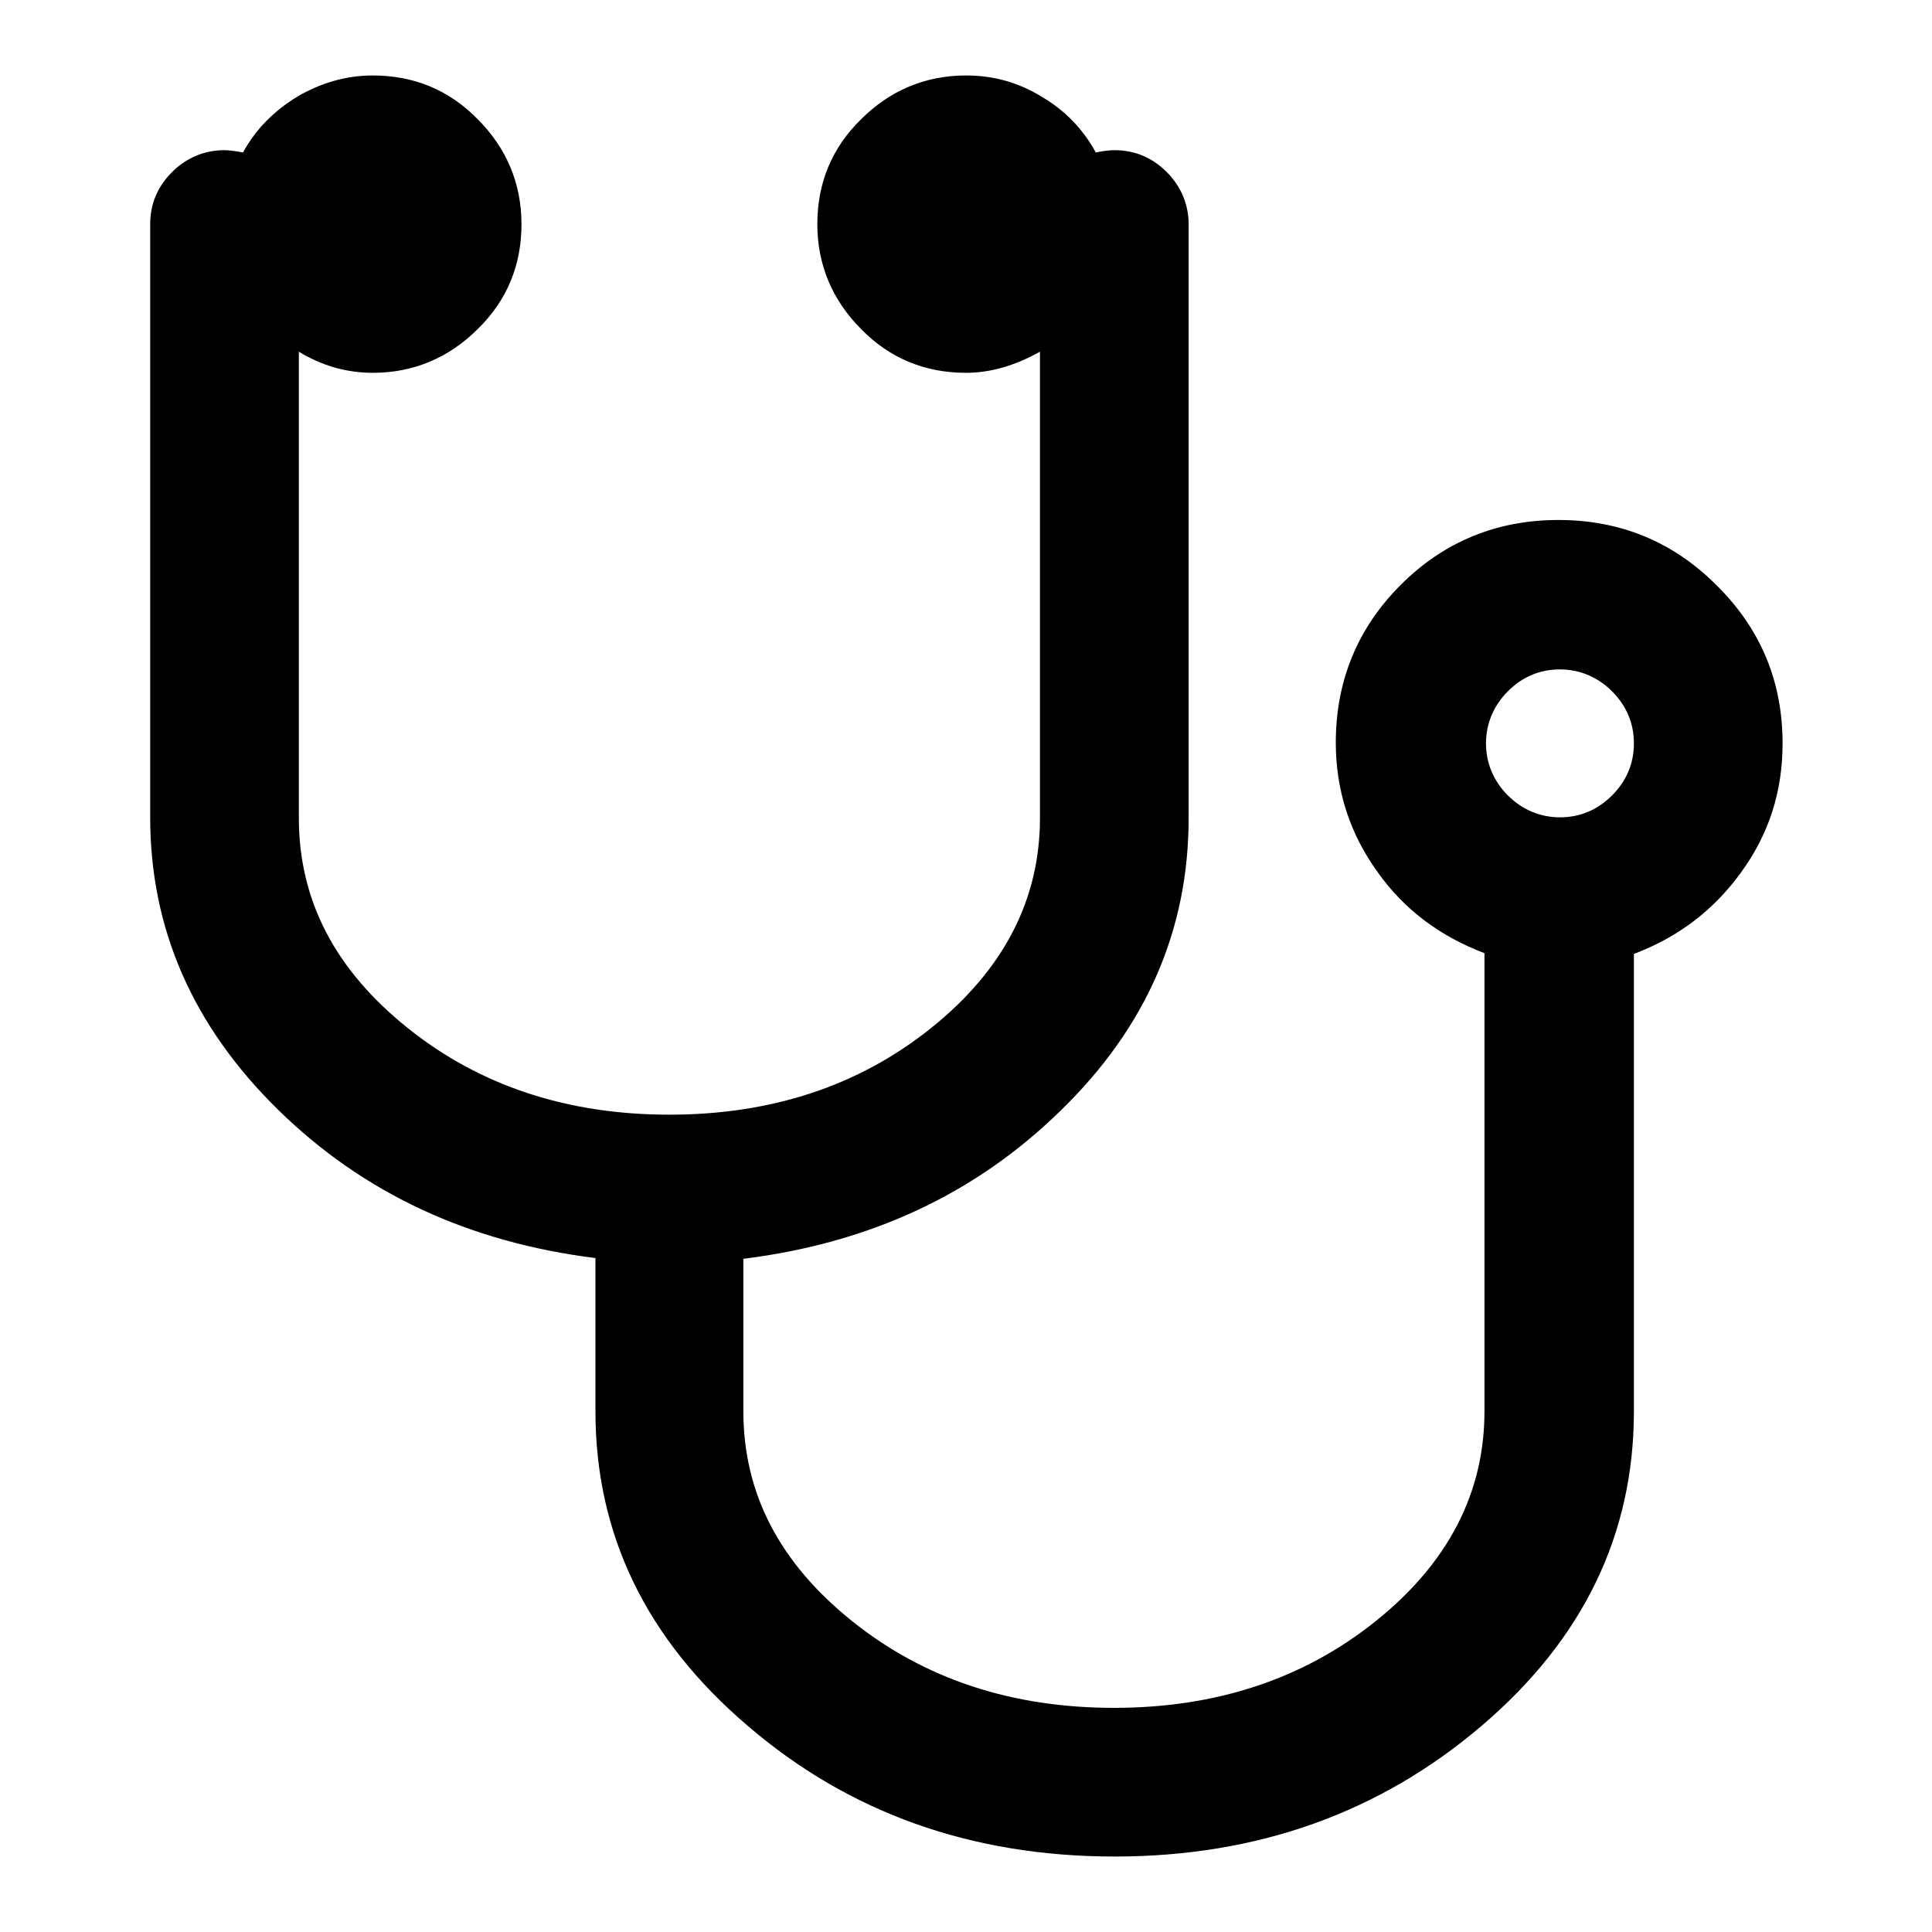 <?xml version="1.0" encoding="utf-8"?>
<!-- Svg Vector Icons : http://www.onlinewebfonts.com/icon -->
<!DOCTYPE svg PUBLIC "-//W3C//DTD SVG 1.1//EN" "http://www.w3.org/Graphics/SVG/1.1/DTD/svg11.dtd">
<svg version="1.1" xmlns="http://www.w3.org/2000/svg" xmlns:xlink="http://www.w3.org/1999/xlink" x="0px" y="0px" viewBox="0 0 256 256" enable-background="new 0 0 256 256" xml:space="preserve">
<g> <path fill="#000000" d="M216.5,98.5c0-2.7-1-5-2.9-6.9c-1.9-1.9-4.3-2.9-6.9-2.9c-2.7,0-5,1-6.9,2.9c-1.9,1.9-2.9,4.3-2.9,6.9 s1,5,2.9,6.9c1.9,1.9,4.3,2.9,6.9,2.9c2.7,0,5-1,6.9-2.9C215.5,103.5,216.5,101.2,216.5,98.5z M236.2,98.5c0,6.4-1.8,12-5.5,17.1 s-8.4,8.6-14.2,10.8V187c0,16.3-6.7,30.2-20.2,41.7c-13.5,11.5-29.7,17.3-48.6,17.3c-19,0-35.2-5.8-48.6-17.3 c-13.5-11.5-20.2-25.4-20.2-41.7v-20.3c-16.8-2.1-30.8-8.6-42.1-19.7c-11.3-11.1-16.9-24-16.9-38.7V29.7c0-2.7,1-5,2.9-6.9 s4.3-2.9,6.9-2.9c0.6,0,1.4,0.1,2.5,0.3c1.7-3.1,4.1-5.5,7.2-7.4c3.1-1.8,6.4-2.8,10-2.8c5.4,0,10.1,1.9,13.9,5.8 c3.8,3.8,5.8,8.5,5.8,13.9c0,5.4-1.9,10.1-5.8,13.9c-3.8,3.8-8.5,5.8-13.9,5.8c-3.4,0-6.7-0.9-9.8-2.8v61.8 c0,10.9,4.8,20.1,14.4,27.8c9.6,7.7,21.2,11.5,34.7,11.5c13.5,0,25.1-3.8,34.7-11.5c9.6-7.7,14.4-17,14.4-27.8V46.6 c-3.2,1.8-6.5,2.8-9.8,2.8c-5.4,0-10.1-1.9-13.9-5.8c-3.8-3.8-5.8-8.5-5.8-13.9c0-5.4,1.9-10.1,5.8-13.9c3.8-3.8,8.5-5.8,13.9-5.8 c3.6,0,6.9,0.9,10,2.8c3.1,1.8,5.5,4.3,7.2,7.4c1-0.2,1.8-0.3,2.5-0.3c2.7,0,5,1,6.9,2.9s2.9,4.3,2.9,6.9v78.7 c0,14.8-5.6,27.7-16.9,38.7c-11.3,11.1-25.3,17.6-42.1,19.7V187c0,10.9,4.8,20.1,14.4,27.8c9.6,7.7,21.2,11.5,34.7,11.5 c13.5,0,25.1-3.8,34.7-11.5c9.6-7.7,14.4-17,14.4-27.8v-60.7c-5.8-2.2-10.6-5.7-14.2-10.8c-3.6-5-5.5-10.7-5.5-17.1 c0-8.2,2.9-15.2,8.6-20.9c5.7-5.7,12.7-8.6,20.9-8.6c8.2,0,15.2,2.9,20.9,8.6C233.3,83.3,236.2,90.3,236.2,98.5L236.2,98.5z"/></g>
</svg>